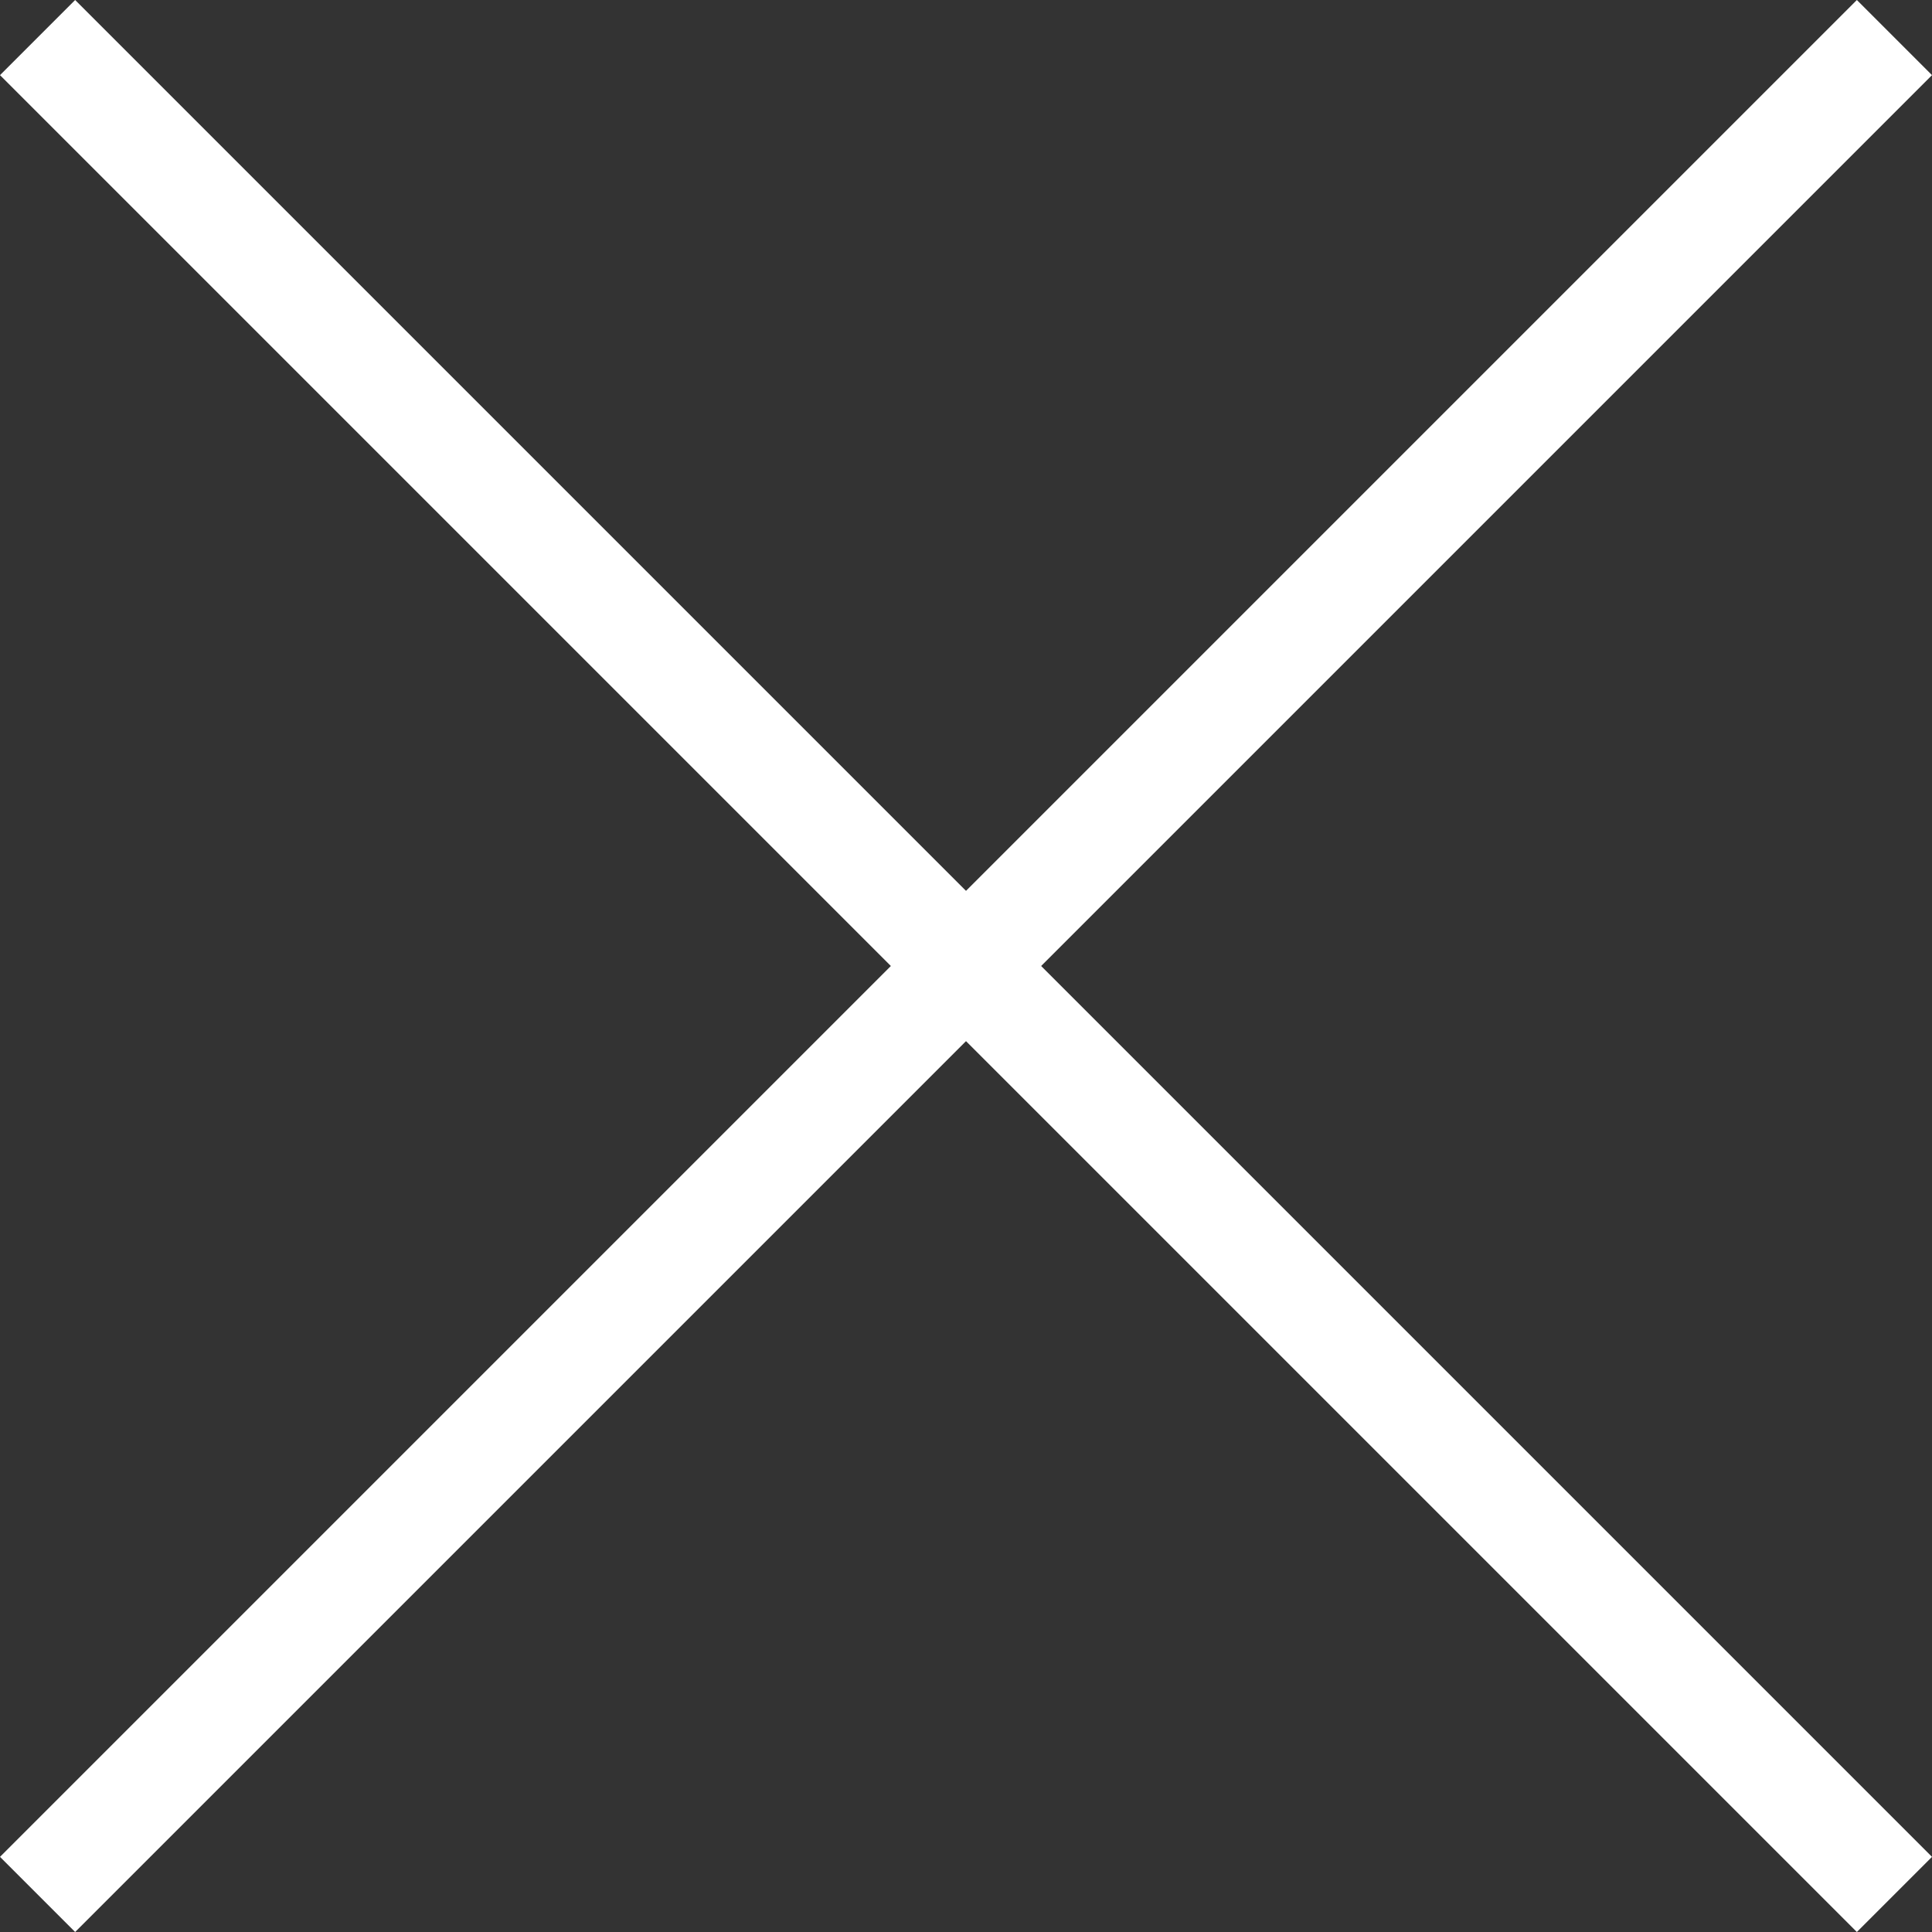 <svg xmlns:xlink="http://www.w3.org/1999/xlink" xmlns="http://www.w3.org/2000/svg" aria-hidden="true" aria-label="Close Icon" class="fabric-icon-element fabric-close-icon-element medium" width="18"  height="18" ><rect width="100%" height="100%" fill="#333333" stroke="none"/><defs><symbol id="close-icon" viewBox="0 0 18 18"><path fill-rule="evenodd" clip-rule="evenodd" d="M0 .7.7 0 18 17.3l-.7.7L0 .7z"></path><path fill-rule="evenodd" clip-rule="evenodd" d="m18 .7-.7-.7L0 17.3l.7.7L18 .7z"></path></symbol></defs>
		<title>Close Icon</title>
		<use xlink:href="#close-icon" fill="#FFFFFF"></use>
	</svg>